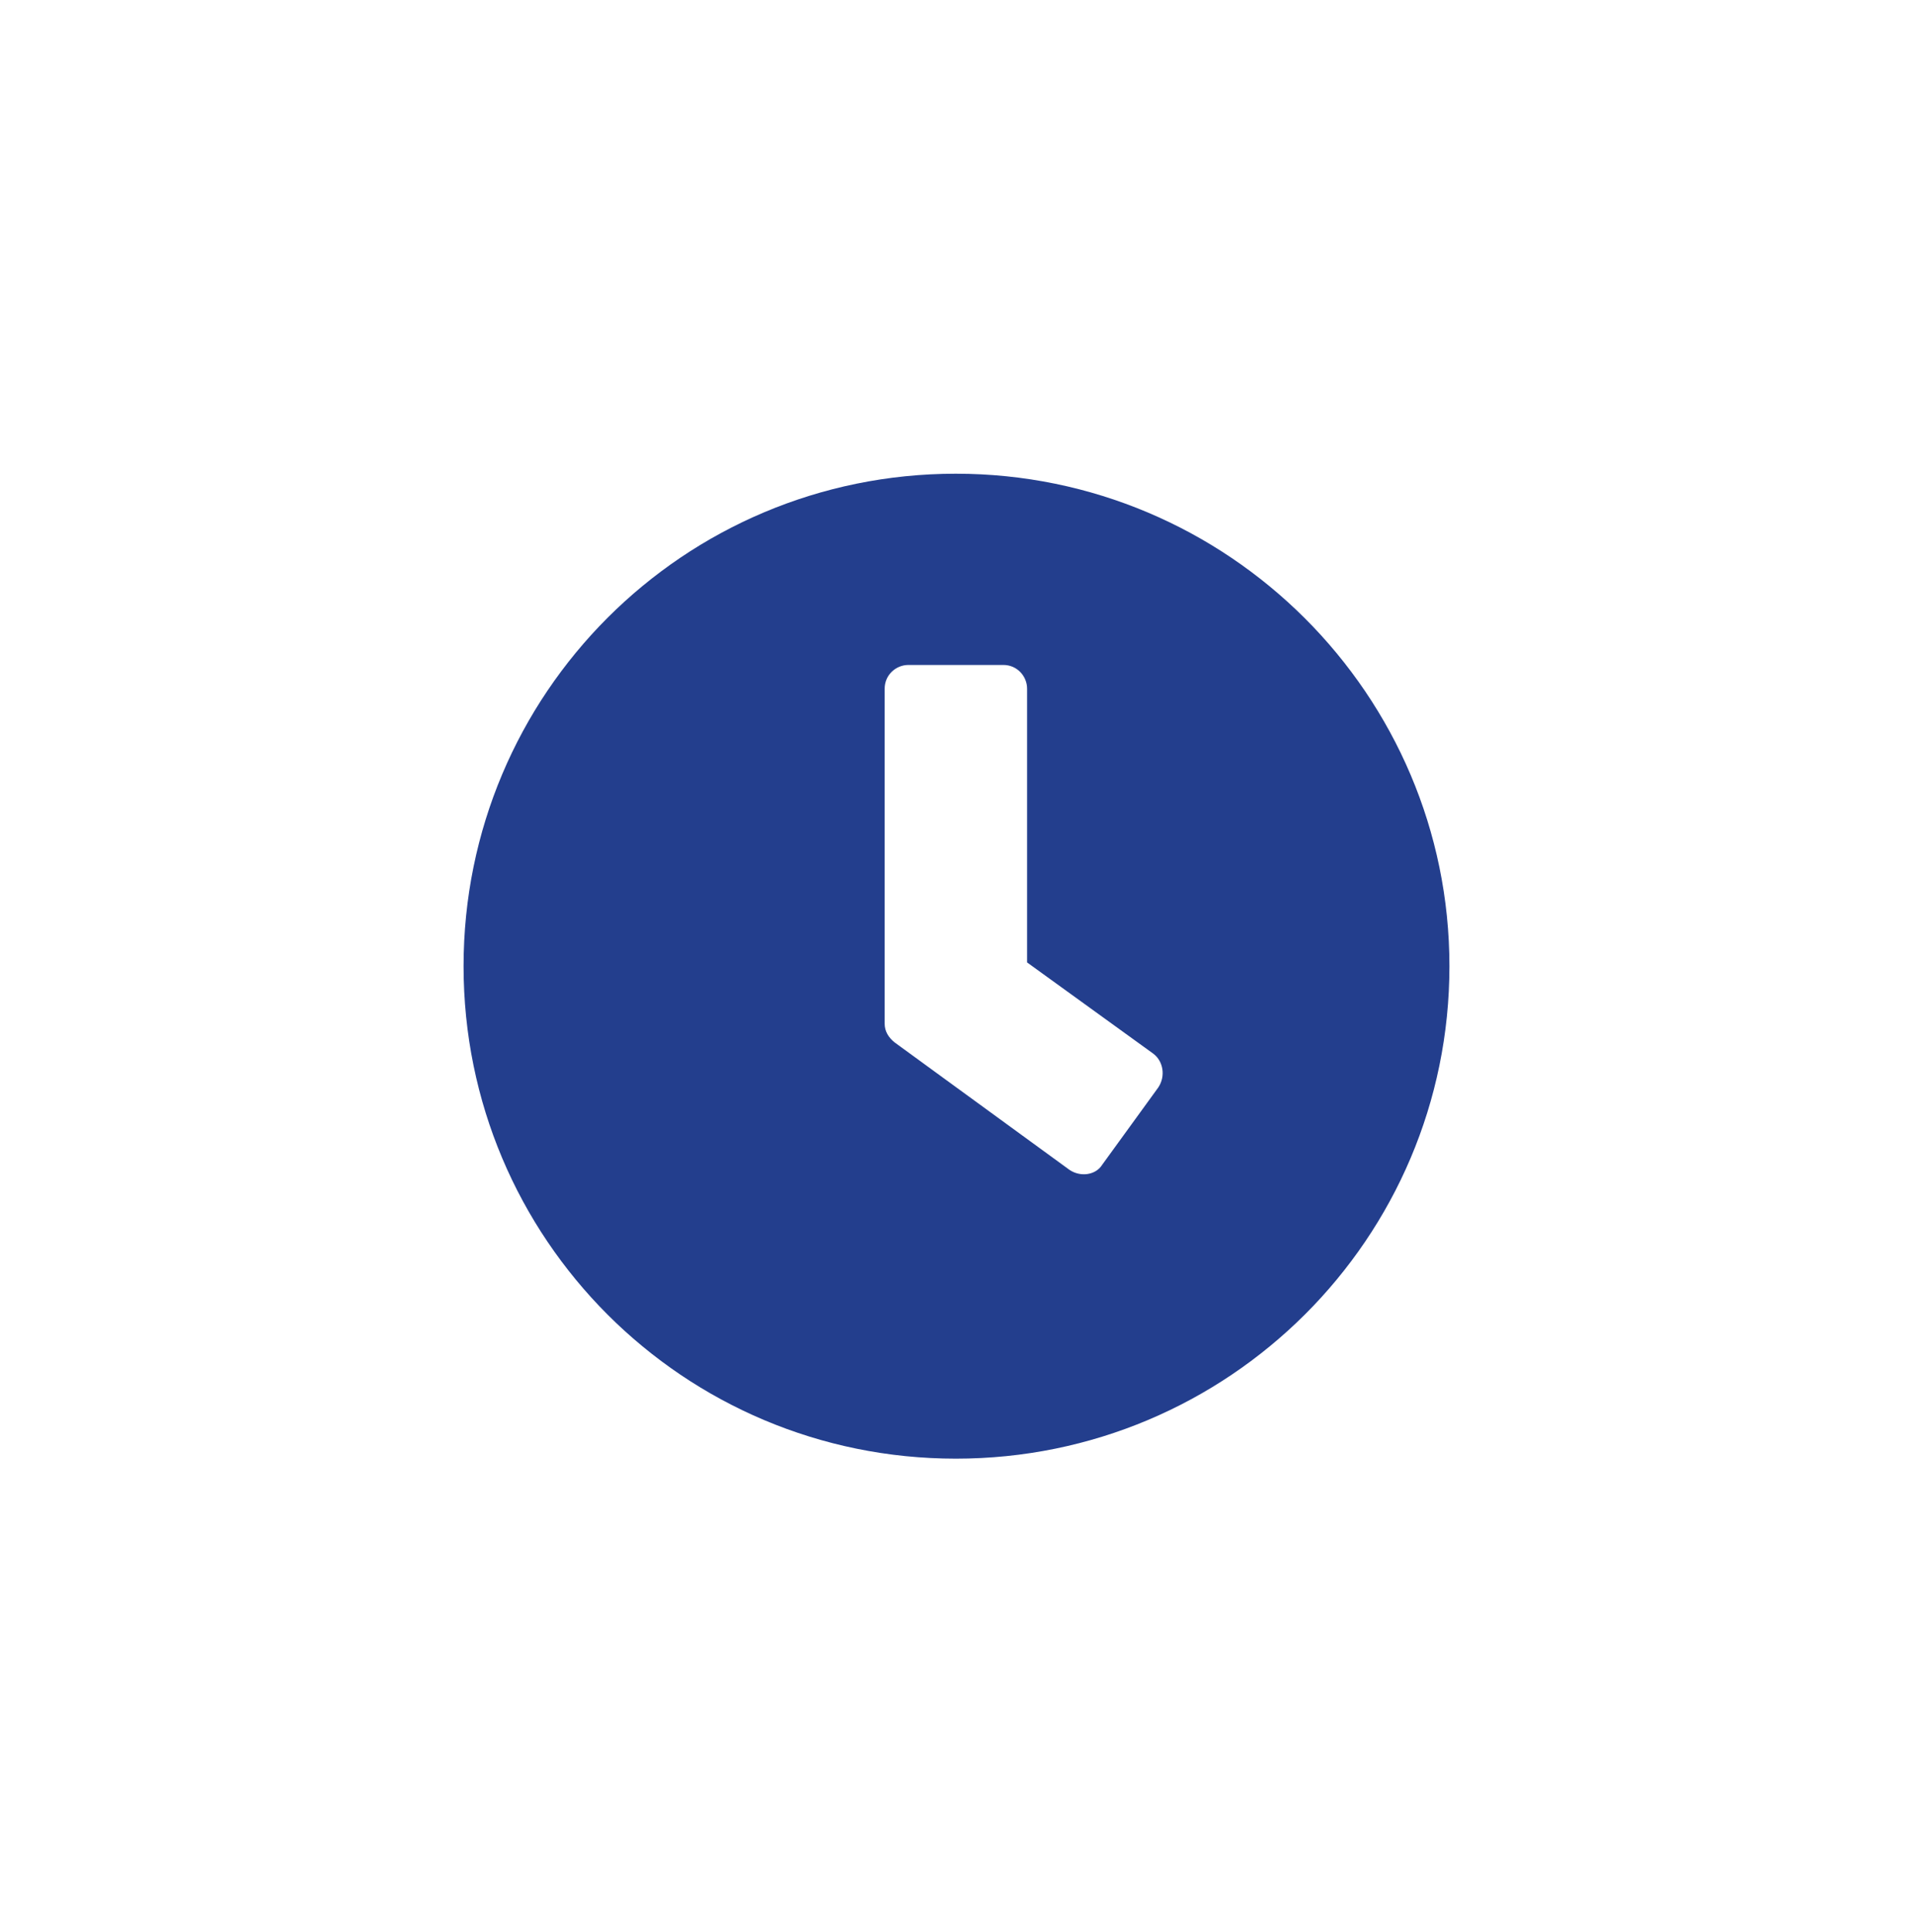 <?xml version="1.0" encoding="utf-8"?>
<!-- Generator: Adobe Illustrator 27.7.0, SVG Export Plug-In . SVG Version: 6.00 Build 0)  -->
<svg version="1.1" id="Layer_1" xmlns="http://www.w3.org/2000/svg" xmlns:xlink="http://www.w3.org/1999/xlink" x="0px" y="0px"
	 viewBox="0 0 153.1 154.6" style="enable-background:new 0 0 153.1 154.6;" xml:space="preserve">
<style type="text/css">
	.st0{fill:#233E8D;}
</style>
<path id="Icon_awesome-clock" class="st0" d="M76.5,37.9c-21.8,0-39.4,17.6-39.4,39.4s17.6,39.4,39.4,39.4S116,99.1,116,77.3
	C116,55.6,98.3,37.9,76.5,37.9L76.5,37.9z M85.6,93.6l-14-10.2c-0.5-0.4-0.8-0.9-0.8-1.5V55.1c0-1.1,0.9-1.9,1.9-1.9h7.6
	c1.1,0,1.9,0.9,1.9,1.9V77l10.1,7.3c0.8,0.6,1,1.8,0.4,2.7l0,0l-4.5,6.2C87.7,94,86.5,94.2,85.6,93.6L85.6,93.6z"/>
</svg>
